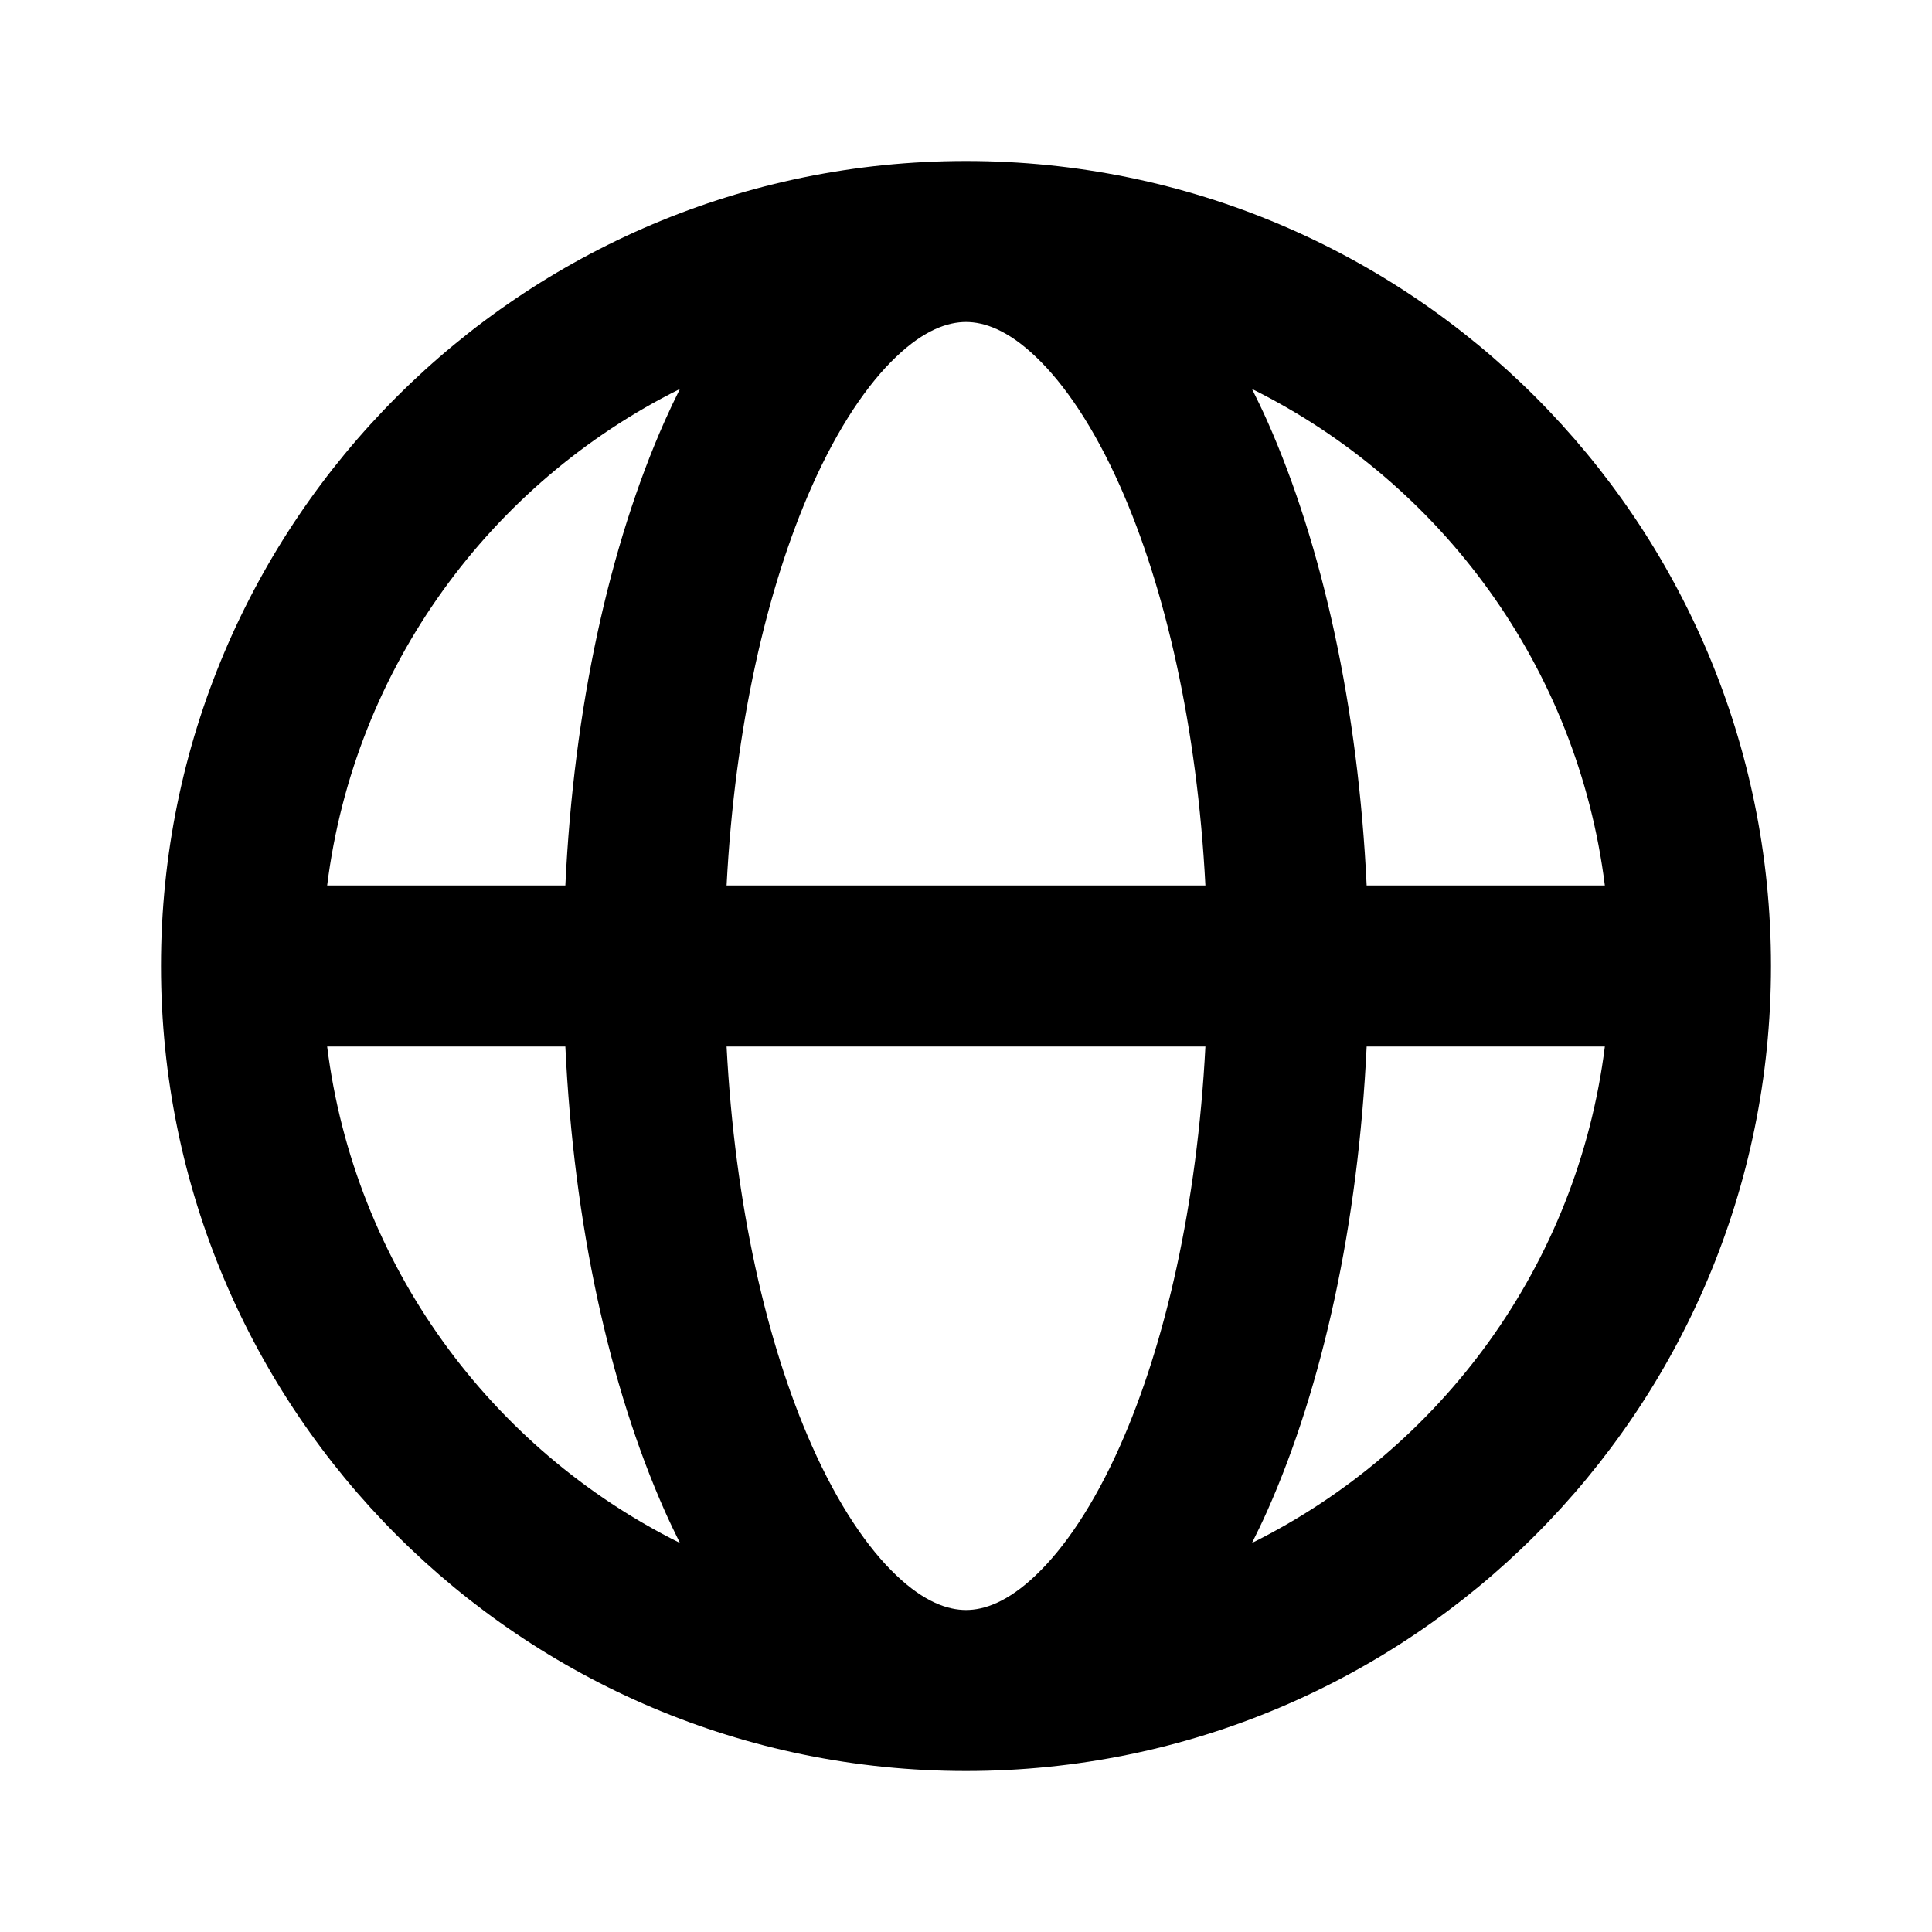 <svg width="24" height="24" viewBox="0 0 24 24" fill="none" xmlns="http://www.w3.org/2000/svg">
<path d="M12 2C17.523 2 22 6.477 22 12C22 17.523 17.523 22 12 22C6.477 22 2 17.523 2 12C2 6.477 6.477 2 12 2ZM9.026 13C9.128 14.966 9.524 16.695 10.085 17.958C10.413 18.696 10.778 19.231 11.133 19.568C11.482 19.901 11.773 20 12 20C12.227 20 12.518 19.901 12.867 19.568C13.222 19.231 13.587 18.696 13.915 17.958C14.476 16.695 14.872 14.966 14.974 13H9.026ZM4.064 13C4.403 15.711 6.096 17.999 8.446 19.167C8.382 19.037 8.318 18.905 8.258 18.77C7.568 17.218 7.127 15.204 7.023 13H4.064ZM16.977 13C16.873 15.204 16.432 17.218 15.742 18.77C15.682 18.906 15.617 19.037 15.553 19.167C17.904 17.999 19.597 15.711 19.936 13H16.977ZM15.553 4.832C15.618 4.962 15.682 5.094 15.742 5.229C16.432 6.782 16.873 8.796 16.977 11H19.936C19.597 8.288 17.904 6 15.553 4.832ZM12 4C11.773 4 11.482 4.099 11.133 4.432C10.778 4.769 10.413 5.304 10.085 6.042C9.524 7.305 9.128 9.033 9.026 11H14.974C14.872 9.033 14.476 7.305 13.915 6.042C13.587 5.304 13.222 4.769 12.867 4.432C12.518 4.099 12.227 4 12 4ZM8.446 4.832C6.096 6 4.403 8.289 4.064 11H7.023C7.127 8.796 7.568 6.782 8.258 5.229C8.318 5.094 8.381 4.962 8.446 4.832Z" fill="black"/>
</svg>
